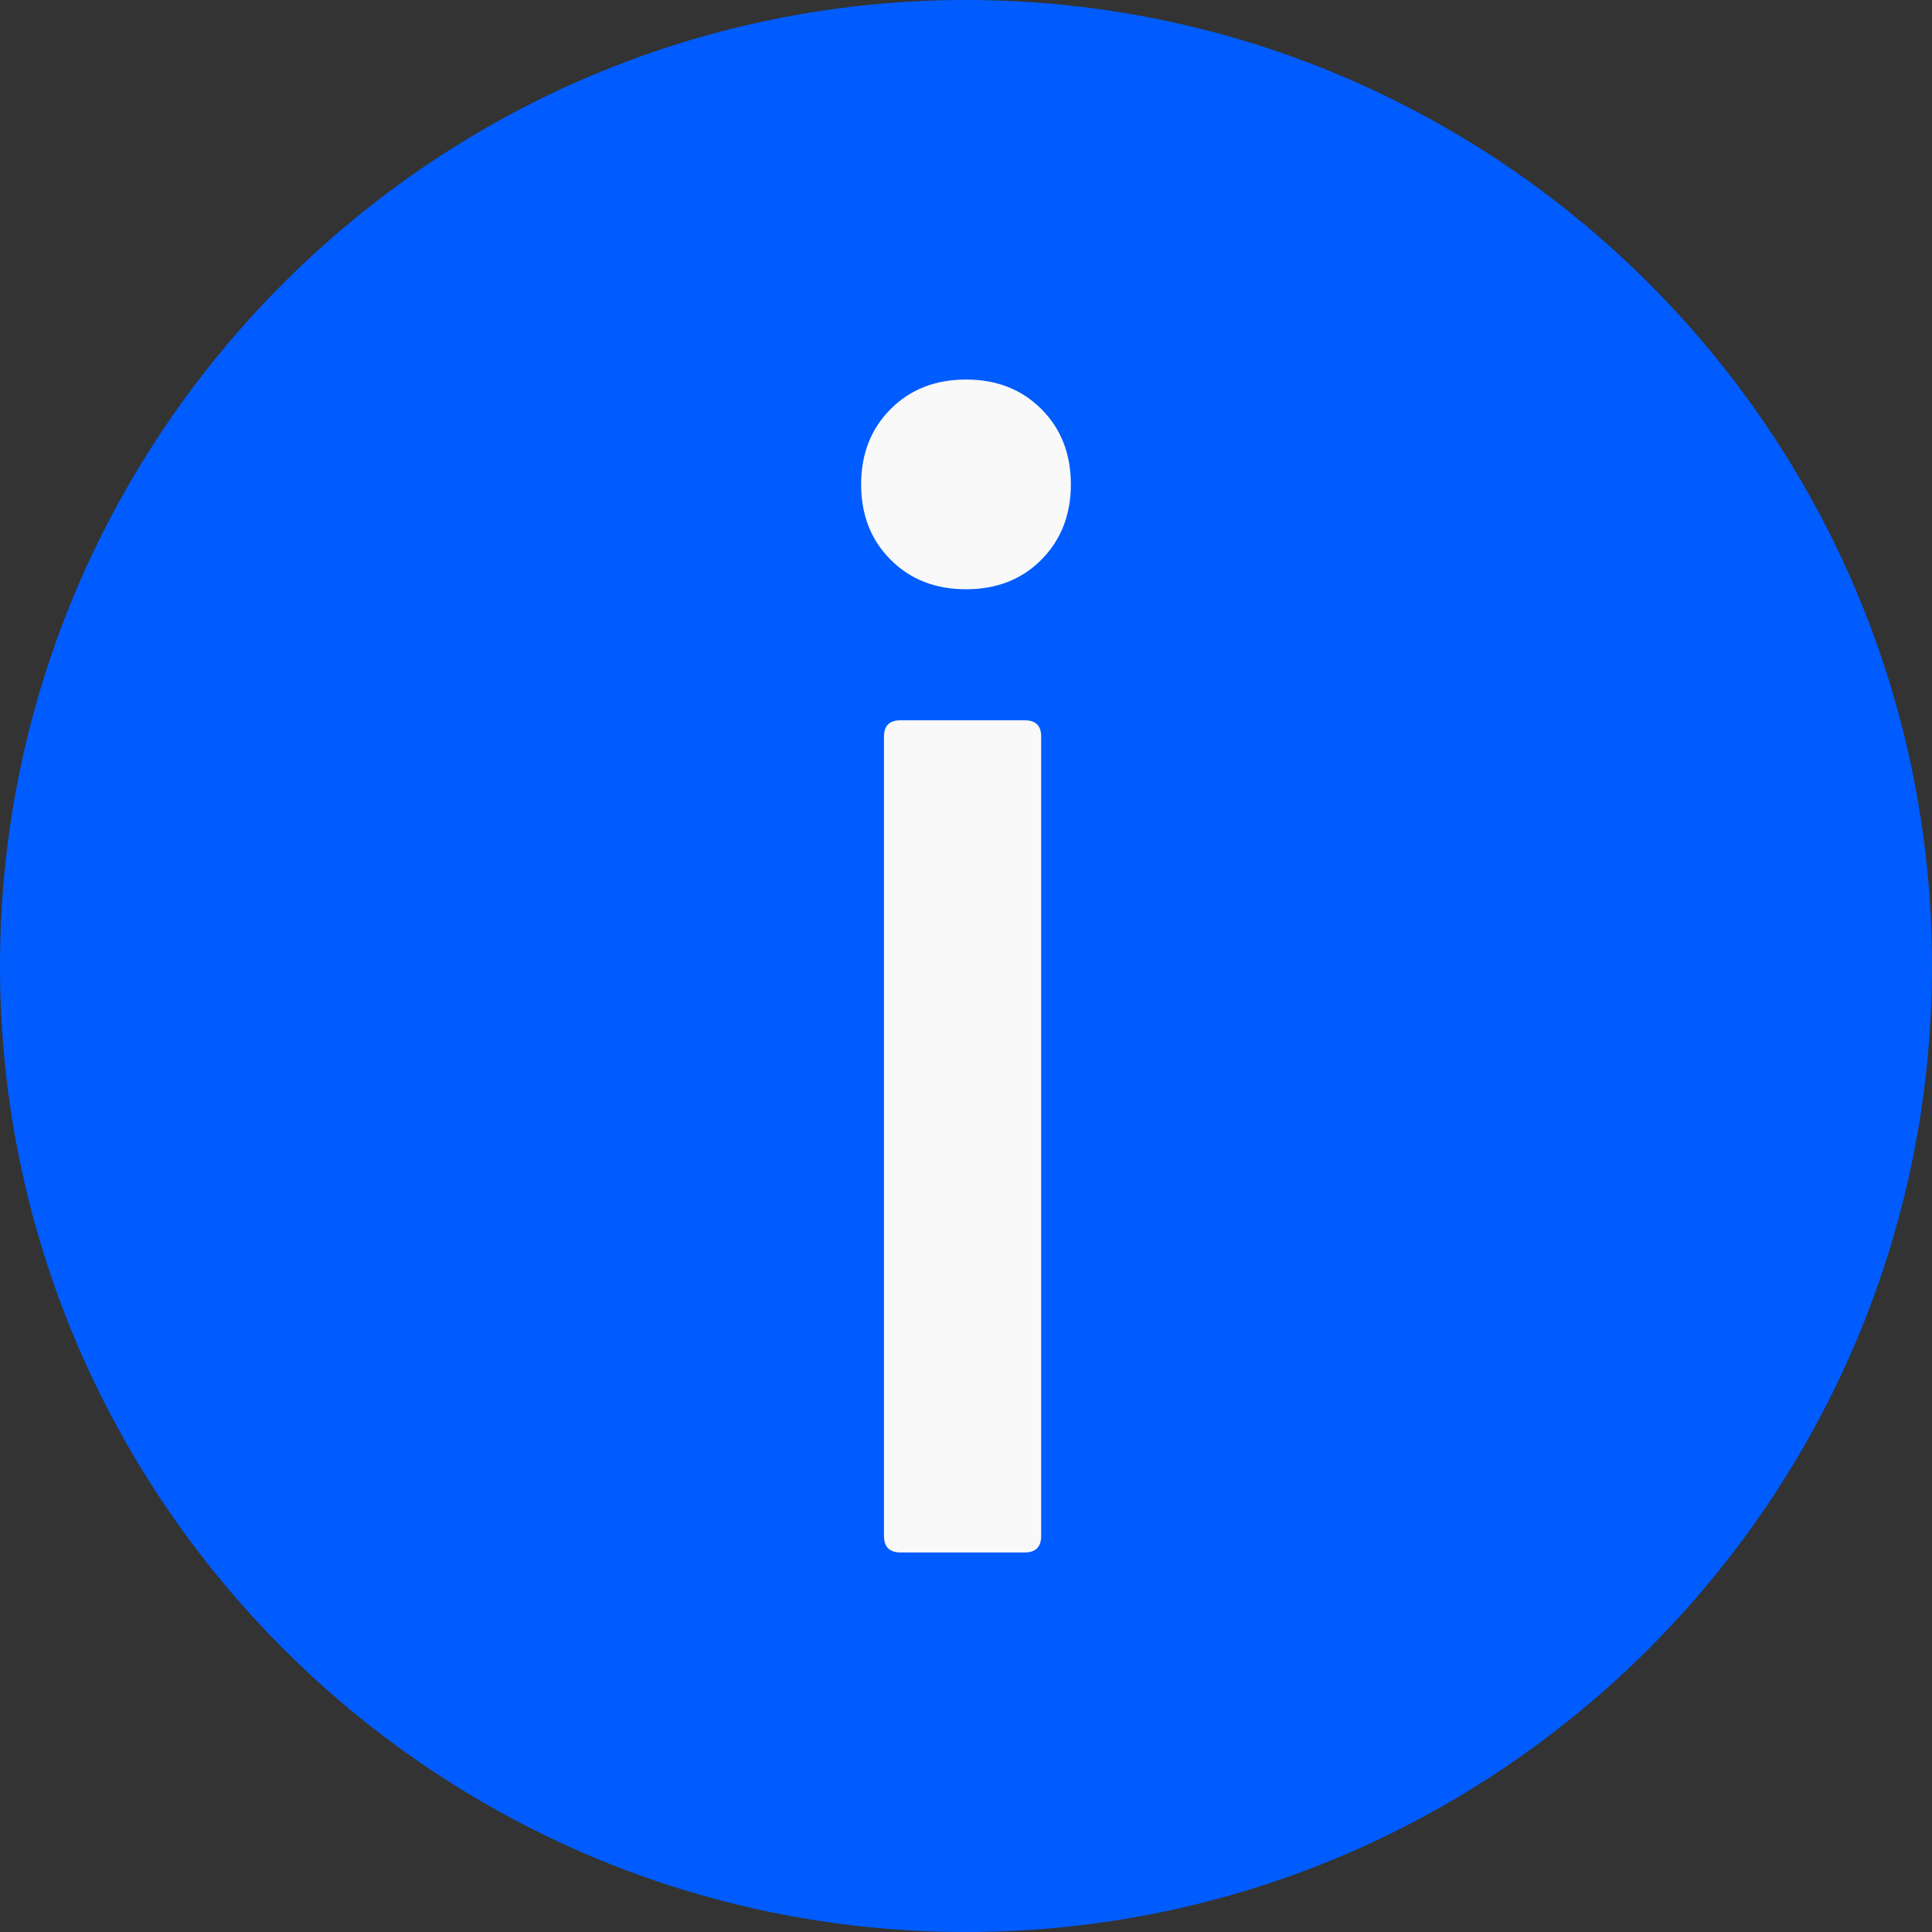<?xml version="1.0" encoding="UTF-8"?>
<svg id="Layer_1" xmlns="http://www.w3.org/2000/svg" version="1.1" viewBox="0 0 11 11">
  <rect x="0" y="0" width="11" height="11" fill="#333333" stroke="none"/>
  <!-- Generator: Adobe Illustrator 29.7.1, SVG Export Plug-In . SVG Version: 2.1.1 Build 8)  -->
  <defs>
    <style>
      .st0 {
        fill: #005cff;
      }

      .st1 {
        fill: #f9f9f9;
      }
    </style>
  </defs>
  <path class="st0" d="M5.5,11c-3.033,0-5.5-2.468-5.5-5.5S2.468,0,5.5,0s5.5,2.467,5.5,5.5-2.467,5.5-5.5,5.5Z"/>
  <path class="st1" d="M5.071,3.187c-.112-.112-.168-.255-.168-.429s.056-.317.168-.429.254-.168.429-.168.317.056.429.168.168.255.168.429-.057.317-.168.429-.255.168-.429.168-.317-.056-.429-.168ZM5.033,8.745v-4.551c0-.062.031-.093.094-.093h.708c.062,0,.093.031.093.093v4.551c0,.062-.031.094-.093.094h-.708c-.062,0-.094-.031-.094-.094Z"/>
</svg>